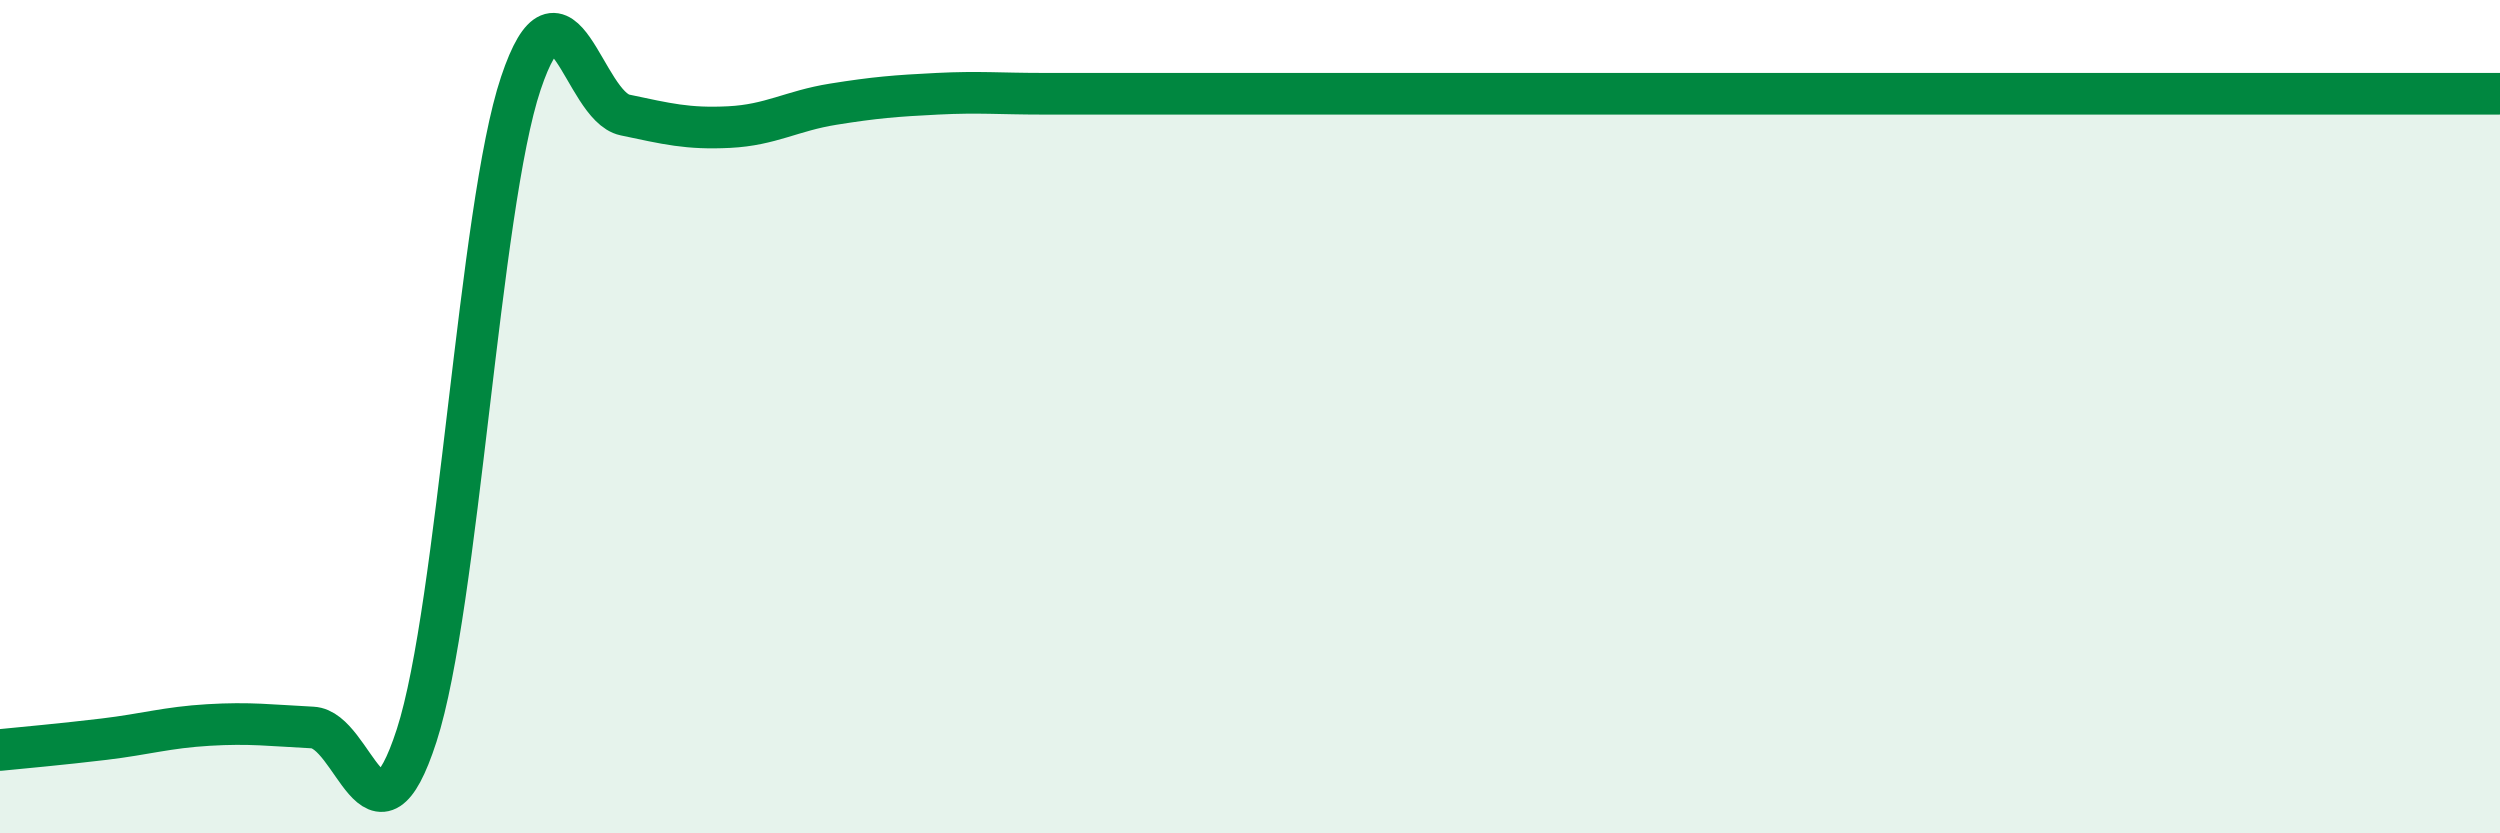 
    <svg width="60" height="20" viewBox="0 0 60 20" xmlns="http://www.w3.org/2000/svg">
      <path
        d="M 0,18 C 0.5,17.95 1.5,17.86 2.5,17.74 C 3.5,17.62 4,17.46 5,17.4 C 6,17.34 6.5,17.41 7.5,17.46 C 8.5,17.51 9,20.74 10,17.65 C 11,14.56 11.5,4.98 12.5,2 C 13.5,-0.98 14,2.55 15,2.76 C 16,2.97 16.5,3.1 17.5,3.05 C 18.5,3 19,2.66 20,2.5 C 21,2.34 21.5,2.3 22.5,2.25 C 23.5,2.2 24,2.25 25,2.25 C 26,2.25 26.5,2.25 27.5,2.25 C 28.5,2.25 29,2.25 30,2.25 C 31,2.25 31.5,2.25 32.5,2.25 C 33.5,2.25 34,2.25 35,2.25 C 36,2.25 36.5,2.25 37.5,2.25 C 38.5,2.25 39,2.25 40,2.25 C 41,2.25 41.5,2.25 42.5,2.25 C 43.5,2.25 44,2.25 45,2.25 C 46,2.25 46.5,2.25 47.5,2.25 C 48.5,2.25 49,2.25 50,2.25 C 51,2.25 51.5,2.25 52.5,2.25 C 53.5,2.25 53.5,2.25 55,2.25 C 56.5,2.25 59,2.25 60,2.25L60 20L0 20Z"
        fill="#008740"
        opacity="0.1"
        stroke-linecap="round"
        stroke-linejoin="round"
      />
      <path
        d="M 0,18 C 0.5,17.95 1.5,17.86 2.5,17.74 C 3.5,17.62 4,17.46 5,17.4 C 6,17.34 6.5,17.41 7.5,17.46 C 8.5,17.51 9,20.74 10,17.65 C 11,14.56 11.5,4.98 12.5,2 C 13.5,-0.98 14,2.55 15,2.76 C 16,2.97 16.5,3.1 17.5,3.05 C 18.5,3 19,2.66 20,2.5 C 21,2.34 21.5,2.3 22.5,2.25 C 23.5,2.2 24,2.25 25,2.25 C 26,2.25 26.5,2.25 27.5,2.25 C 28.5,2.25 29,2.25 30,2.25 C 31,2.25 31.5,2.25 32.5,2.25 C 33.5,2.25 34,2.25 35,2.25 C 36,2.25 36.5,2.25 37.5,2.25 C 38.5,2.25 39,2.25 40,2.25 C 41,2.25 41.5,2.25 42.5,2.25 C 43.5,2.25 44,2.25 45,2.25 C 46,2.25 46.5,2.25 47.5,2.25 C 48.5,2.25 49,2.25 50,2.25 C 51,2.25 51.5,2.25 52.5,2.25 C 53.5,2.25 53.5,2.25 55,2.25 C 56.5,2.25 59,2.25 60,2.25"
        stroke="#008740"
        stroke-width="1"
        fill="none"
        stroke-linecap="round"
        stroke-linejoin="round"
      />
    </svg>
  